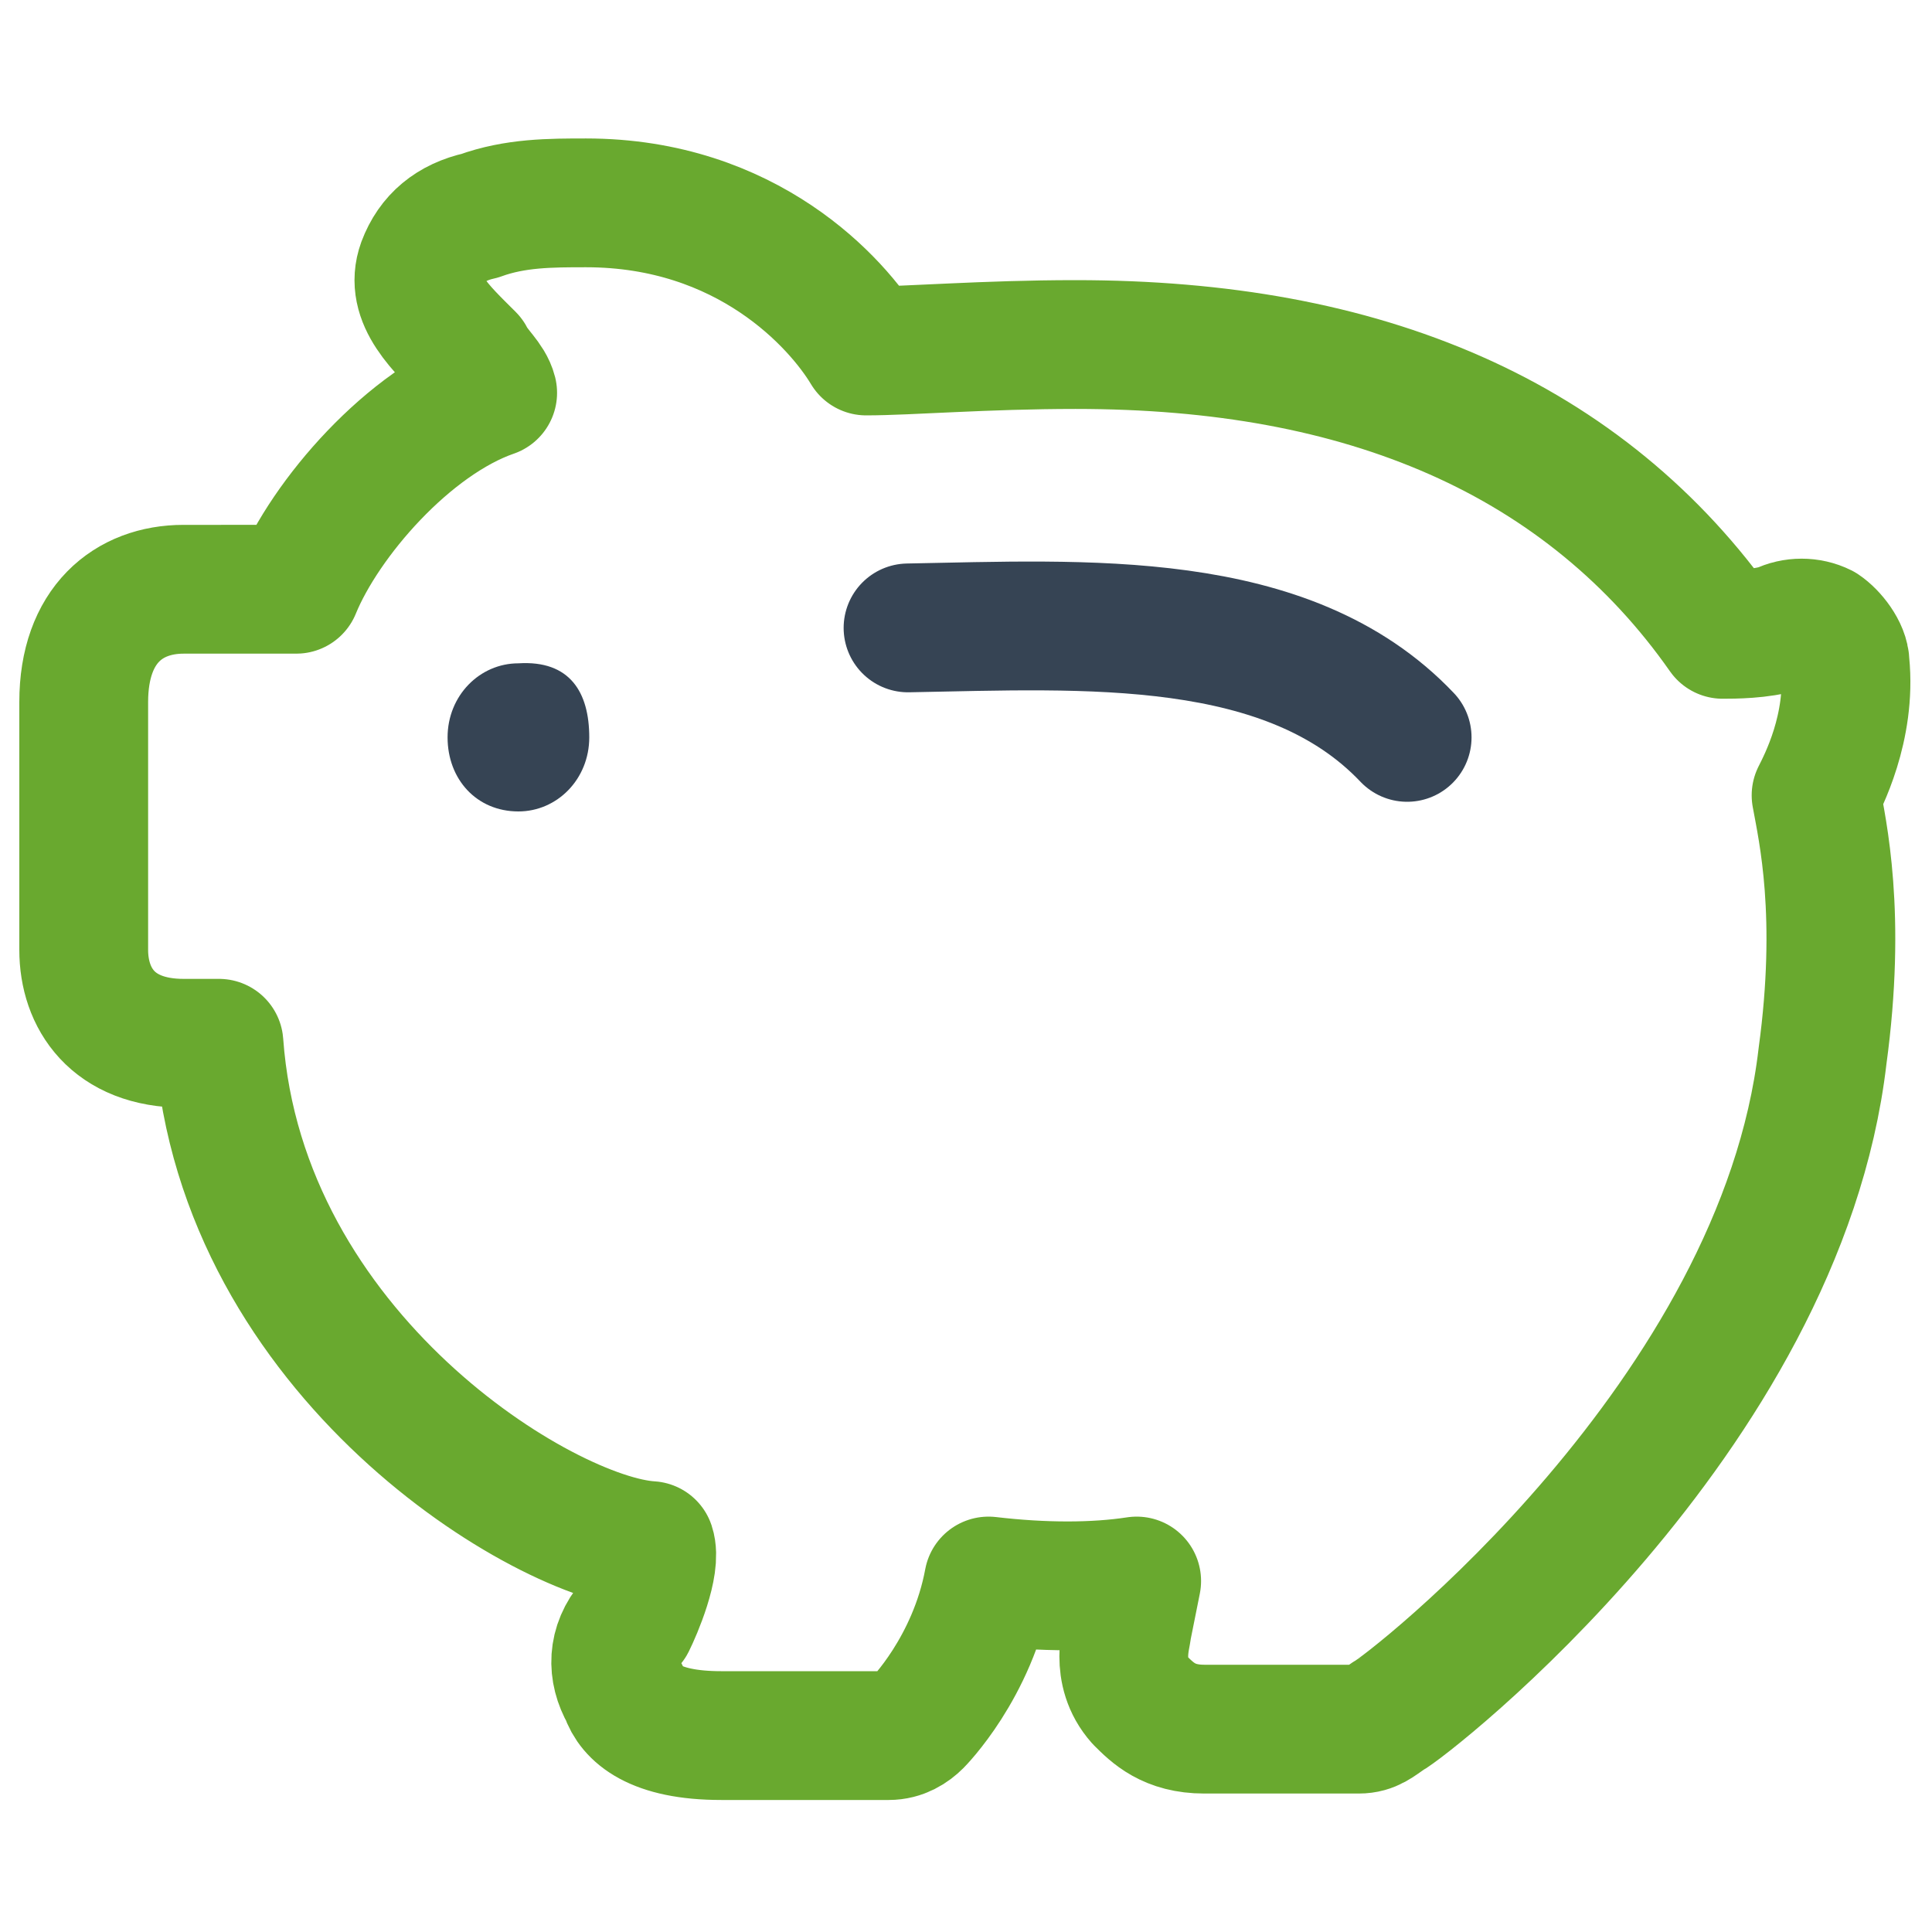 <?xml version="1.0" encoding="utf-8"?>
<!-- Generator: Adobe Illustrator 26.0.1, SVG Export Plug-In . SVG Version: 6.00 Build 0)  -->
<svg version="1.1" id="Vrstva_1" xmlns="http://www.w3.org/2000/svg" xmlns:xlink="http://www.w3.org/1999/xlink" x="0px" y="0px"
	 viewBox="0 0 60 60" style="enable-background:new 0 0 60 60;" xml:space="preserve">
<style type="text/css">
	.st0{fill:none;stroke:#69A92F;stroke-width:4;stroke-linecap:round;stroke-linejoin:round;stroke-miterlimit:10;}
	.st1{fill:#364454;}
	.st2{fill:none;stroke:#364454;stroke-width:4;stroke-linecap:round;stroke-linejoin:round;stroke-miterlimit:10;}
</style>
<path class="st0" d="M57.3,20.6c0-0.4-0.4-0.9-0.7-1.1c-0.4-0.2-0.9-0.2-1.3,0c-0.6,0.2-1.5,0.2-1.8,0.2c-2.1-3-4.9-5.3-8.3-6.8
	c-3.4-1.5-7.3-2.2-11.8-2.2c-2.8,0-5.2,0.2-6.5,0.2c-0.9-1.5-3.7-4.6-8.7-4.6c-1.1,0-2.2,0-3.3,0.4c-0.9,0.2-1.5,0.7-1.8,1.5
	c-0.4,1.1,0.6,2,1.5,2.9c0.2,0.4,0.6,0.7,0.7,1.1c-2.6,0.9-5.2,3.9-6.1,6.1H5.7c-1.7,0-3.1,1.1-3.1,3.5v7.7c0,1.5,0.9,2.9,3.1,2.9
	h1.1C7.5,42.1,16.9,47.8,20.2,48c0.2,0.6-0.4,2-0.6,2.4c-0.6,0.7-0.6,1.5-0.2,2.2c0.2,0.6,0.9,1.3,3,1.3h5.2c0.4,0,0.7-0.2,0.9-0.4
	c0,0,1.7-1.7,2.2-4.4c1.7,0.2,3.3,0.2,4.6,0L35,50.6c0,0.2-0.4,1.3,0.4,2.2c0.4,0.4,0.9,0.9,2,0.9h4.8c0.4,0,0.6-0.2,0.9-0.4
	C43.7,53,55.3,44,56.6,32.8c0.6-4.4,0-7-0.2-8.1C56.6,24.3,57.5,22.6,57.3,20.6z"/>
<path class="st1" d="M18.3,22.9c0,1.3-1,2.3-2.2,2.3c-1.3,0-2.2-1-2.2-2.3c0-1.3,1-2.3,2.2-2.3C17.7,20.5,18.3,21.5,18.3,22.9z"/>
<path class="st2" d="M28.2,19.5c5.5-0.1,11.8-0.5,15.5,3.4"/>
<g>
</g>
<g>
</g>
<g>
</g>
<g>
</g>
<g>
</g>
<g>
</g>
</svg>
